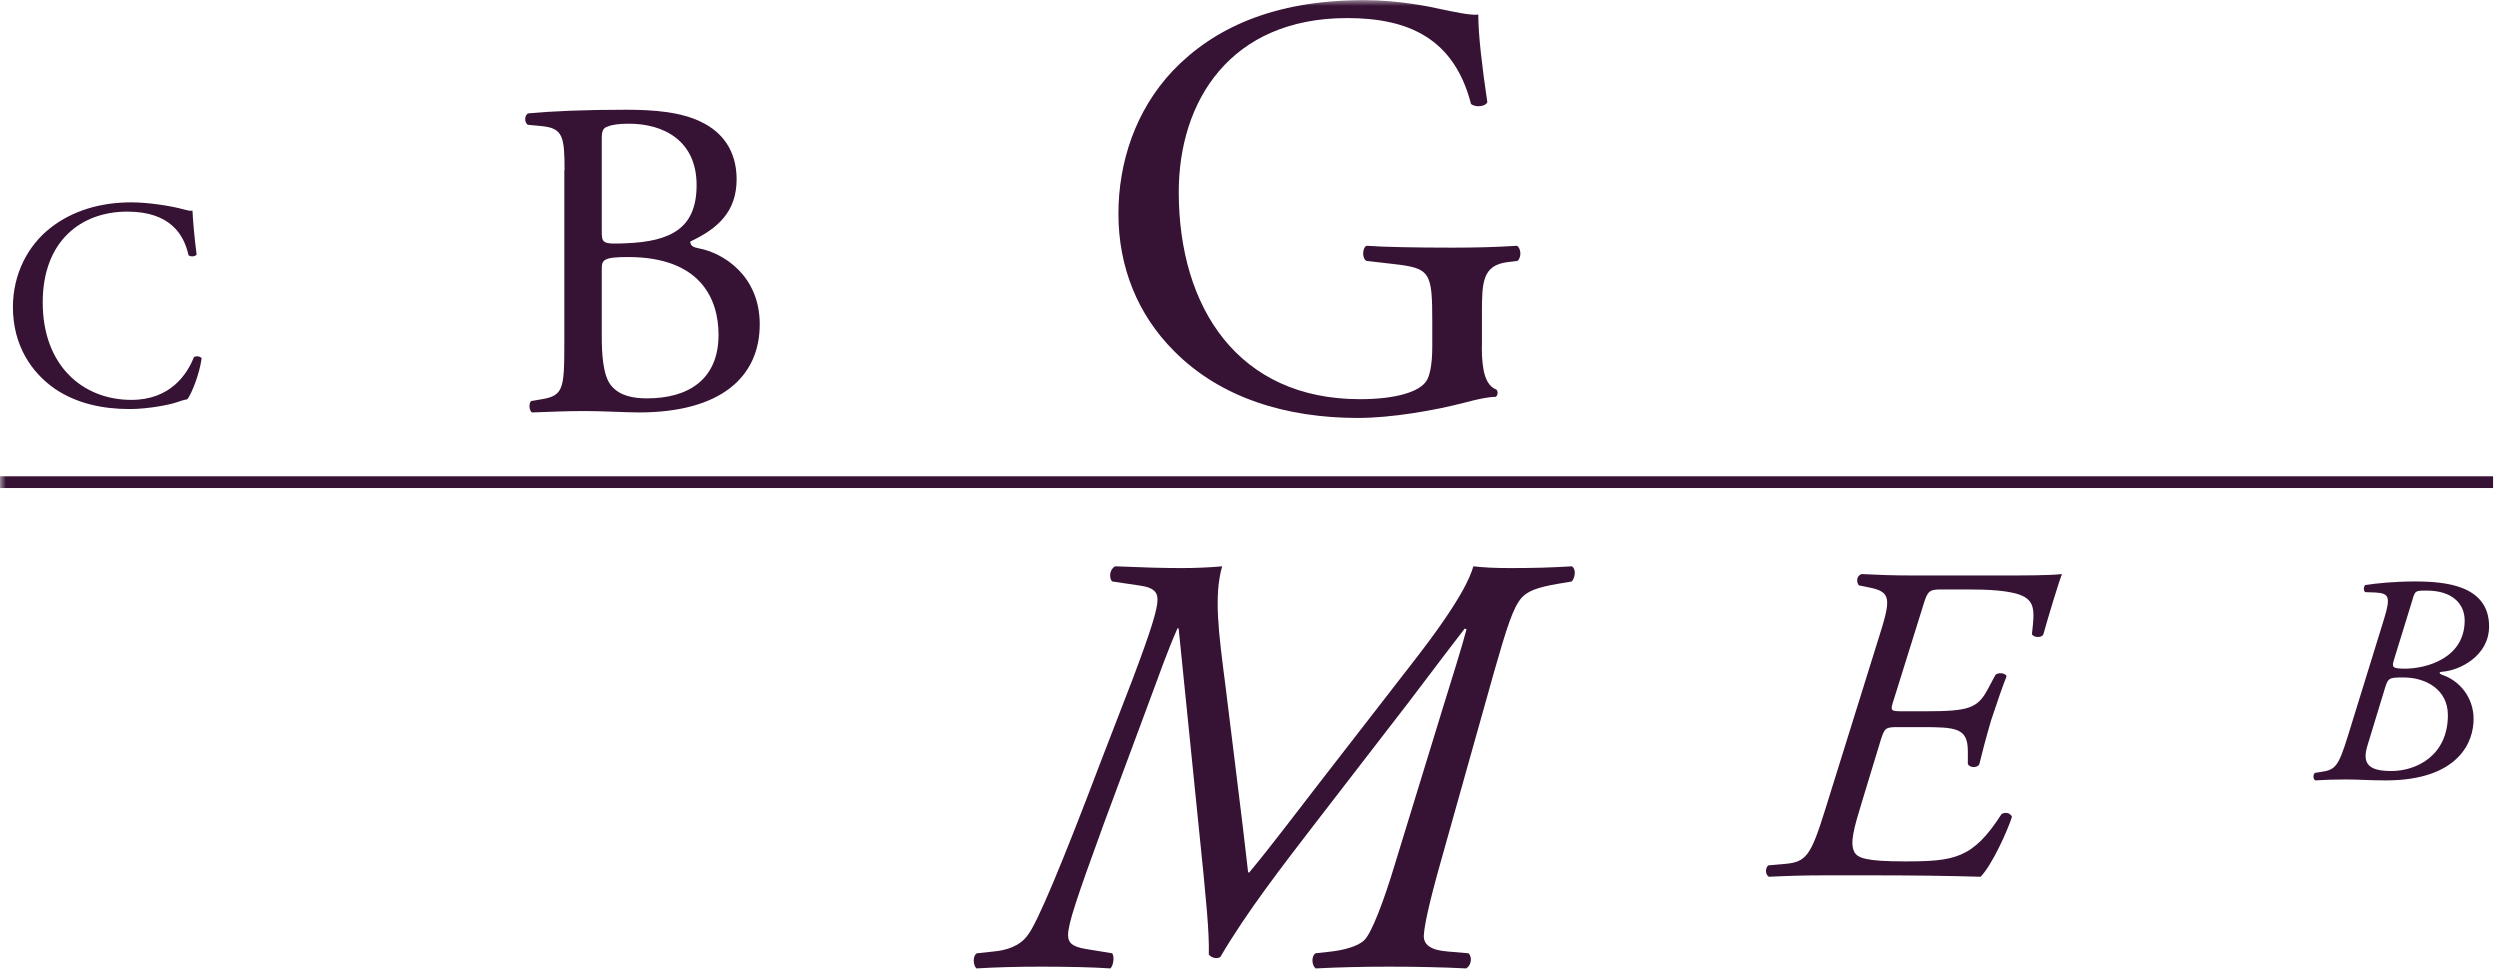 <?xml version="1.0" encoding="UTF-8"?>
<svg width="213px" height="83px" viewBox="0 0 213 83" version="1.1" xmlns="http://www.w3.org/2000/svg" xmlns:xlink="http://www.w3.org/1999/xlink">
    <title>cbg-meb-logo</title>
    <defs>
        <rect id="path-1" x="0" y="0" width="213" height="83"></rect>
    </defs>
    <g id="Magazine-01" stroke="none" stroke-width="1" fill="none" fill-rule="evenodd">
        <g id="cbg-meb-logo">
            <mask id="mask-2" fill="white">
                <use xlink:href="#path-1"></use>
            </mask>
            <g id="Mask"></g>
            <g mask="url(#mask-2)" fill="#361234" fill-rule="nonzero" id="Group">
                <g transform="translate(1.1, 0.01)">
                    <path d="M3.22,19.39 C5.08,17.94 7.45,17.23 10.09,17.23 C11.46,17.23 13.4,17.51 14.59,17.84 C14.9,17.92 15.07,17.97 15.3,17.94 C15.32,18.53 15.45,20.13 15.65,21.68 C15.52,21.86 15.14,21.89 14.96,21.73 C14.58,20 13.43,18.02 9.74,18.02 C5.84,18.02 2.54,20.49 2.54,25.76 C2.54,31.11 5.92,34.06 10.1,34.06 C13.38,34.06 14.83,31.92 15.42,30.42 C15.6,30.29 15.98,30.34 16.08,30.52 C15.9,31.84 15.24,33.52 14.86,34.01 C14.55,34.06 14.25,34.16 13.97,34.26 C13.41,34.46 11.58,34.84 9.95,34.84 C7.66,34.84 5.47,34.38 3.61,33.14 C1.58,31.74 -5.77315973e-15,29.42 -5.77315973e-15,26.14 C0.01,23.3 1.29,20.89 3.22,19.39 Z" id="Path"></path>
                    <path d="M47,14.49 C47,11.62 46.85,10.93 45.1,10.74 L43.86,10.62 C43.55,10.39 43.59,9.8 43.9,9.65 C45.99,9.46 48.62,9.34 52.22,9.34 C54.66,9.34 56.98,9.53 58.72,10.42 C60.38,11.23 61.66,12.78 61.66,15.26 C61.66,18.05 60.03,19.48 57.71,20.57 C57.71,20.96 58.02,21.07 58.44,21.15 C60.53,21.54 63.63,23.48 63.63,27.62 C63.63,32.11 60.3,35.13 53.33,35.13 C52.21,35.13 50.31,35.01 48.68,35.01 C46.98,35.01 45.66,35.09 44.23,35.13 C44,35.01 43.92,34.4 44.15,34.16 L44.85,34.04 C46.9,33.73 46.98,33.26 46.98,29.2 L46.98,14.49 L47,14.49 Z M50.17,19.64 C50.17,20.72 50.21,20.8 52.18,20.72 C56.13,20.57 58.25,19.4 58.25,15.76 C58.25,11.96 55.43,10.53 52.49,10.53 C51.63,10.53 51.06,10.61 50.71,10.76 C50.32,10.88 50.17,11.07 50.17,11.77 L50.17,19.64 Z M50.17,28.63 C50.17,30.02 50.25,32 50.98,32.85 C51.72,33.74 52.88,33.93 54.04,33.93 C57.48,33.93 60.12,32.38 60.12,28.51 C60.12,25.45 58.57,21.89 52.42,21.89 C50.33,21.89 50.17,22.12 50.17,22.9 L50.17,28.63 Z" id="Shape"></path>
                    <path d="M125.15,29.53 C125.15,31.59 125.46,32.82 126.39,33.18 C126.54,33.33 126.54,33.64 126.34,33.8 C125.72,33.8 124.8,34 123.82,34.26 C121.09,34.98 117.39,35.6 114.61,35.6 C108.49,35.6 102.88,33.9 98.92,29.89 C95.83,26.8 94.19,22.74 94.19,18.21 C94.19,13.84 95.63,9.41 98.82,6.02 C102.27,2.42 107.36,3.55271368e-15 115.13,3.55271368e-15 C118.06,3.55271368e-15 120.79,0.57 121.66,0.77 C122.64,0.97 124.23,1.33 124.85,1.23 C124.85,2.93 125.16,5.6 125.62,8.69 C125.47,9.1 124.54,9.15 124.23,8.84 C122.79,3.28 118.93,1.53 113.68,1.53 C103.7,1.53 99.33,8.63 99.33,16.35 C99.33,26.23 104.42,34 114.76,34 C117.95,34 119.86,33.33 120.42,32.46 C120.68,32.1 120.93,31.18 120.93,29.53 L120.93,27.47 C120.93,23.15 120.78,22.84 117.59,22.48 L115.33,22.22 C114.92,22.02 114.97,21.09 115.33,20.93 C116.83,21.04 119.65,21.09 122.69,21.09 C124.7,21.09 126.45,21.04 128.14,20.93 C128.5,21.14 128.55,21.91 128.19,22.22 L127.37,22.32 C125.21,22.58 125.16,24.02 125.16,26.64 L125.16,29.53 L125.15,29.53 Z" id="Path"></path>
                </g>
                <g transform="translate(82.963, 48.25)">
                    <path d="M13.497,9.72 C15.147,5.35 15.657,3.65 15.657,2.83 C15.657,2.11 15.197,1.8 14.217,1.65 L11.797,1.29 C11.487,0.98 11.587,0.21 12.057,0 C14.477,0.1 16.117,0.15 17.717,0.15 C18.847,0.15 20.087,0.1 21.167,0 C20.447,2.47 20.857,5.61 21.427,10.03 L22.247,16.67 C22.807,21.1 23.117,23.82 23.377,26.08 L23.477,26.08 C25.487,23.66 27.437,21.04 29.397,18.52 L37.577,7.97 C41.487,2.93 42.307,0.92 42.567,0 C43.447,0.1 44.367,0.15 45.757,0.15 C47.767,0.15 49.357,0.1 50.957,0 C51.367,0.26 51.217,0.98 50.957,1.29 L49.777,1.49 C47.977,1.8 47.207,2.11 46.687,2.67 C45.967,3.49 45.447,5.09 44.317,9.05 L39.837,25 C38.757,28.81 38.397,30.61 38.347,31.43 C38.297,32.25 38.967,32.72 40.407,32.82 L42.157,32.97 C42.517,33.33 42.357,34.05 41.947,34.26 C40.047,34.16 37.727,34.11 35.357,34.11 C33.247,34.11 31.037,34.16 29.127,34.26 C28.767,33.95 28.767,33.18 29.127,32.97 L30.457,32.82 C31.387,32.72 32.727,32.41 33.287,31.84 C33.907,31.22 34.937,28.54 35.907,25.3 L40.037,11.84 C40.857,9.21 41.577,6.9 41.987,5.36 L41.827,5.31 C41.107,6.24 39.767,7.99 37.047,11.59 L29.237,21.71 C26.307,25.52 23.267,29.43 21.007,33.29 C20.697,33.49 20.237,33.34 20.027,33.08 C20.077,31.23 19.817,28.5 19.207,22.58 C18.537,15.94 17.717,7.86 17.457,5.29 L17.357,5.29 C16.537,7.14 15.767,9.31 14.987,11.42 L11.127,21.81 C8.707,28.45 8.037,30.46 8.037,31.43 C8.037,32 8.297,32.41 9.587,32.61 L11.797,32.97 C12.007,33.28 11.897,34 11.647,34.26 C10.207,34.16 8.147,34.11 5.727,34.11 C3.617,34.11 1.877,34.16 0.227,34.26 C-0.083,33.95 -0.083,33.13 0.277,32.97 L1.667,32.82 C2.797,32.72 3.927,32.36 4.597,31.43 C5.417,30.4 7.577,25.21 10.817,16.66 L13.497,9.72 Z" id="Path"></path>
                    <path d="M77.027,6.35 C78.187,2.71 78.227,2.17 76.177,1.78 L75.407,1.62 C75.177,1.31 75.217,0.81 75.637,0.66 C76.997,0.73 78.307,0.78 79.937,0.78 L87.257,0.78 C89.737,0.78 91.557,0.78 92.717,0.66 C92.447,1.32 91.517,4.41 91.127,5.81 C90.967,6.12 90.277,6.08 90.157,5.77 C90.387,3.75 90.507,2.79 88.797,2.32 C87.907,2.09 86.707,1.97 84.697,1.97 L82.417,1.97 C81.407,1.97 81.257,2.12 80.907,3.29 L78.427,11.23 C78.077,12.31 78.037,12.35 79.127,12.35 L81.067,12.35 C84.747,12.35 85.527,12.12 86.407,10.45 L87.027,9.29 C87.187,9.02 87.917,9.06 87.997,9.37 C87.727,10.03 87.147,11.69 86.677,13.13 C86.247,14.6 85.867,16.04 85.667,16.89 C85.437,17.2 84.857,17.16 84.697,16.85 L84.697,15.76 C84.697,13.75 83.687,13.7 80.707,13.7 L78.777,13.7 C77.687,13.7 77.617,13.74 77.267,14.83 L75.677,20.06 C75.017,22.23 74.627,23.54 75.017,24.32 C75.287,24.86 76.027,25.14 79.317,25.14 C83.577,25.14 85.127,24.91 87.567,21.11 C87.877,20.92 88.307,20.99 88.457,21.34 C88.107,22.46 86.787,25.41 85.787,26.45 C83.227,26.37 79.857,26.33 76.917,26.33 L72.347,26.33 C70.757,26.33 69.437,26.37 67.737,26.45 C67.427,26.25 67.427,25.71 67.697,25.48 L69.057,25.36 C70.917,25.21 71.307,24.7 72.537,20.75 L77.027,6.35 Z" id="Path"></path>
                    <path d="M120.157,4.49 C120.767,2.53 120.537,2.3 119.397,2.23 L118.557,2.2 C118.377,2.07 118.427,1.72 118.557,1.59 C119.477,1.46 120.947,1.29 122.827,1.29 C124.177,1.29 125.727,1.39 126.947,1.9 C128.197,2.43 129.107,3.4 129.107,5.11 C129.107,7.68 126.537,8.88 125.137,8.98 C124.727,9 124.907,9.18 125.137,9.26 C126.587,9.74 127.787,11.17 127.787,13 C127.787,13.94 127.507,15.24 126.417,16.31 C125.347,17.38 123.467,18.24 120.307,18.24 C118.937,18.24 117.987,18.16 116.917,18.16 C115.897,18.16 115.037,18.19 114.297,18.24 C114.097,18.11 114.097,17.76 114.267,17.6 L114.777,17.52 C115.997,17.34 116.257,17.09 117.067,14.49 L120.157,4.49 Z M118.757,15.23 C118.217,16.91 118.957,17.44 120.787,17.44 C122.927,17.44 125.597,16.12 125.597,12.68 C125.597,10.52 123.747,9.47 121.827,9.47 C120.607,9.47 120.507,9.5 120.247,10.34 L118.757,15.23 Z M120.997,7.98 C120.817,8.59 120.847,8.72 121.937,8.72 C123.767,8.72 127.027,7.83 127.027,4.62 C127.027,3.14 125.907,2.07 123.817,2.07 C122.847,2.07 122.797,2.05 122.567,2.89 L120.997,7.98 Z" id="Shape"></path>
                </g>
                <g transform="translate(0, 0)">
                    <rect id="Rectangle" x="0" y="40.58" width="212.41" height="1"></rect>
                </g>
            </g>
        </g>
    </g>
</svg>